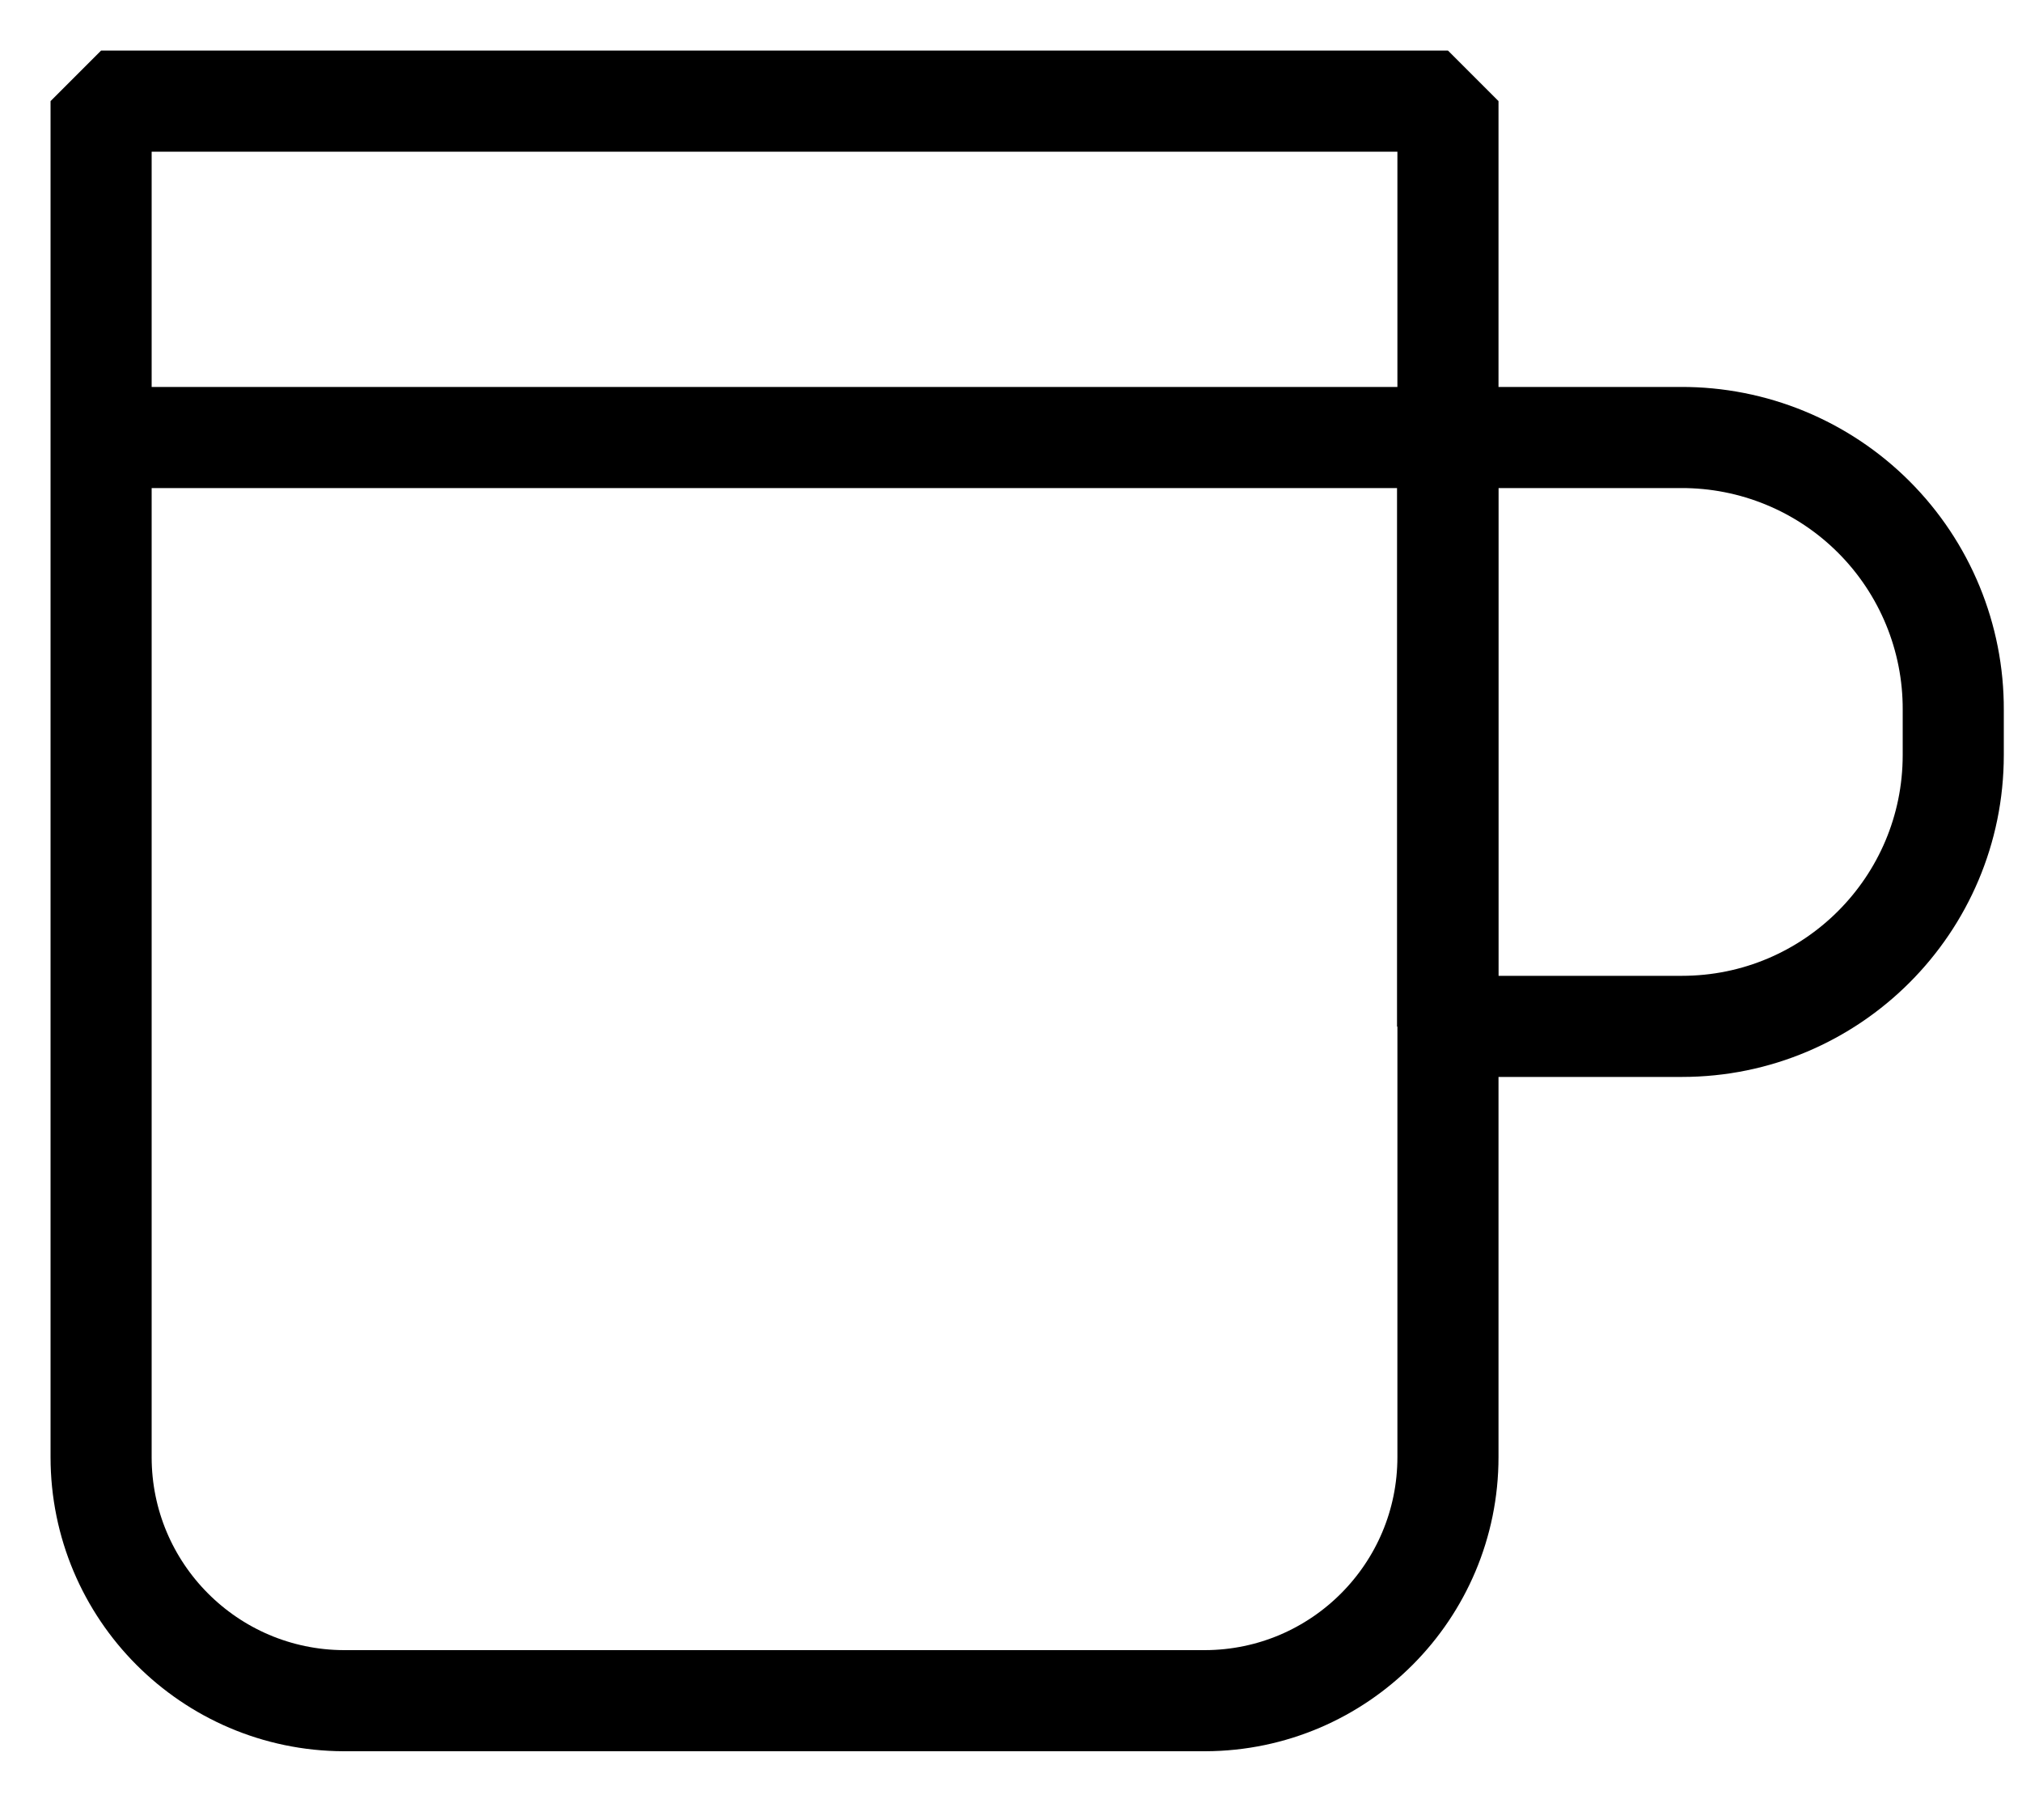 <?xml version="1.0" encoding="UTF-8"?>
<svg width="20px" height="18px" viewBox="0 0 20 18" version="1.1" xmlns="http://www.w3.org/2000/svg" xmlns:xlink="http://www.w3.org/1999/xlink">
    <title>icon-vertuo-cup-230ml</title>
    <g id="Page-1" stroke="none" stroke-width="1" fill="none" fill-rule="evenodd" stroke-linejoin="bevel">
        <g id="icon-vertuo-cup-230ml" transform="translate(1, 1)" stroke="#000000">
            <path d="M0,-8.8817842e-16 L0,13.411 C0,14.738 1.073,15.815 2.4,15.82 L10.922,15.82 C12.249,15.815 13.322,14.738 13.322,13.411 L13.322,-8.8817842e-16 L0,-8.8817842e-16 Z" id="Tracé_8"></path>
            <path d="M13.319,3.327 L15.626,3.327 C16.341,3.324 17.028,3.607 17.534,4.113 C18.04,4.619 18.323,5.306 18.32,6.021 L18.32,6.467 C18.32,7.949 17.118,9.151 15.636,9.151 L13.319,9.151 L13.319,3.327 Z" id="Tracé_9"></path>
            <line x1="0" y1="3.327" x2="13.319" y2="3.327" id="Ligne_7"></line>
        </g>
    </g>
</svg>